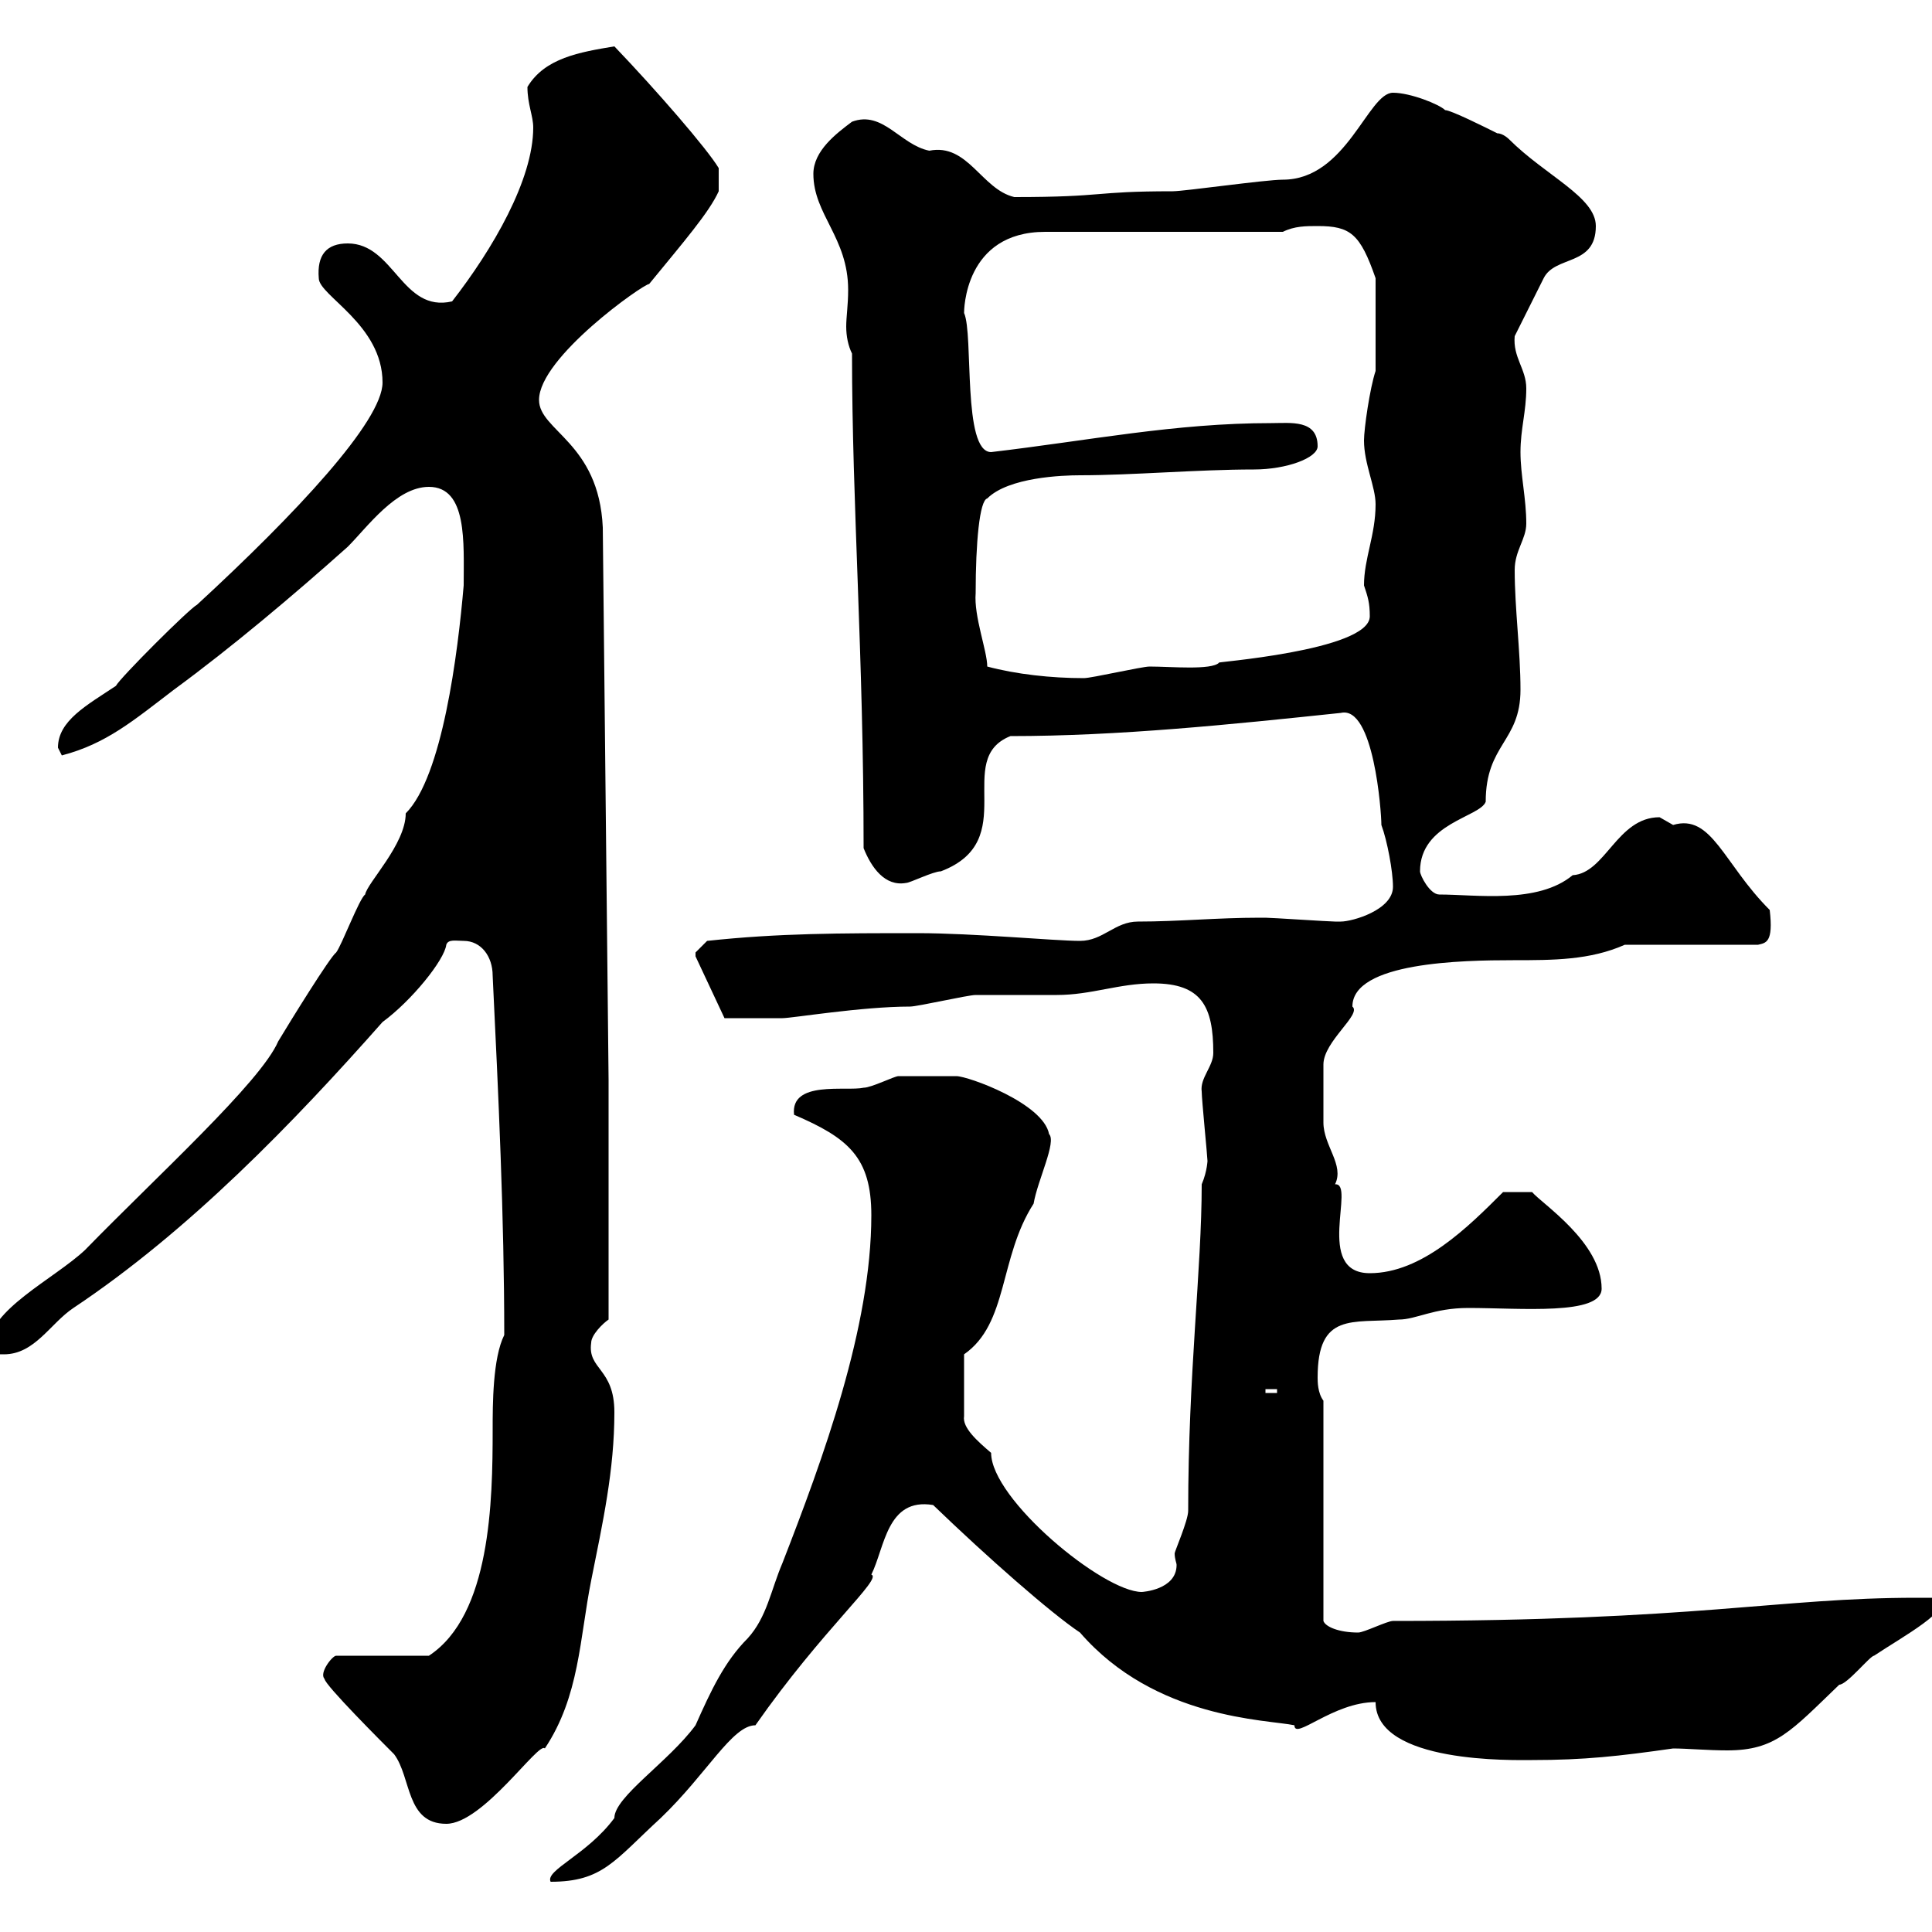 <svg xmlns="http://www.w3.org/2000/svg" xmlns:xlink="http://www.w3.org/1999/xlink" width="300" height="300"><path d="M135.30 188.70C135.30 206.10 127.80 226.50 121.50 242.70C119.70 246.90 119.10 251.10 116.10 254.40C112.50 258 110.40 262.50 108 267.90C103.80 273.60 95.40 279 95.40 282.30C91.20 288 84.60 290.40 85.50 292.20C93.60 292.20 95.40 288.90 102.60 282.30C109.80 275.40 113.70 267.90 117.30 267.90C127.80 252.90 137.10 245.10 135.30 244.50C137.40 240.30 137.70 232.50 144.90 233.70C153.30 241.80 163.20 250.50 167.70 253.50C179.40 267 196.80 267 201 267.90C201 270.30 207 264.30 213.60 264.30C213.60 273.90 235.20 273.30 237.90 273.30C246 273.30 251.40 272.70 259.80 271.50C261.90 271.50 265.20 271.80 268.20 271.80C275.70 271.80 278.10 268.80 285.60 261.60C286.80 261.60 290.40 257.10 291 257.10C295.50 254.10 303.30 249.90 301.20 248.10C301.20 248.10 298.20 248.10 297.60 248.10C276 248.10 263.70 251.70 216.30 251.70C215.40 251.70 211.80 253.50 210.90 253.50C207.90 253.50 205.80 252.60 205.50 251.70L205.50 217.50C204.60 216.30 204.60 214.50 204.60 213.90C204.60 203.70 210 205.50 217.20 204.90C219.90 204.90 222.60 203.10 228 203.10C236.10 203.10 248.70 204.30 248.70 200.10C248.70 192.90 239.40 186.90 237.90 185.10L233.40 185.10C228 190.50 220.80 197.70 212.70 197.70C204 197.70 210.60 183.60 207.30 183.90C208.80 180.90 205.50 177.90 205.50 174.30C205.50 171.90 205.50 165.60 205.50 165.30C205.50 161.70 211.50 157.50 210 156.30C210 149.40 227.10 149.10 234.90 149.10C241.20 149.10 246.90 149.10 252.30 146.70L273 146.70C274.20 146.40 275.40 146.40 274.80 141.30C267.60 134.10 265.80 126.30 259.80 128.10C259.80 128.10 257.70 126.90 257.70 126.90C251.10 126.90 249.30 135.60 244.20 135.90C238.80 140.40 229.20 138.90 223.50 138.90C222 138.90 220.50 135.90 220.50 135.30C220.50 127.80 229.80 126.90 230.70 124.50C230.70 115.50 236.10 115.20 236.10 107.10C236.10 101.10 235.20 94.50 235.20 88.50C235.20 85.50 237 83.70 237 81.30C237 77.40 236.10 73.80 236.10 70.20C236.10 66.60 237 63.90 237 60.30C237 57.30 234.90 55.50 235.20 52.20L239.70 43.20C241.50 39.60 247.80 41.40 247.80 35.10C247.80 30.60 240 27.30 234.30 21.60C234.30 21.60 233.40 20.70 232.50 20.70C230.70 19.80 225.30 17.10 224.40 17.10C223.50 16.20 219 14.40 216.30 14.40C212.40 14.40 209.10 27.90 199.20 27.90C196.50 27.90 183.90 29.70 182.10 29.70C169.50 29.70 171.90 30.60 157.50 30.60C152.40 29.40 150.30 22.20 144.30 23.40C139.80 22.50 137.10 17.10 132.30 18.90C129.90 20.70 126.30 23.40 126.30 27C126.30 33.30 131.70 36.90 131.70 45C131.70 47.40 131.40 49.20 131.40 50.70C131.40 52.20 131.70 53.70 132.30 54.90C132.30 78.30 134.10 101.70 134.10 131.70C135.30 134.70 137.40 137.70 140.70 137.10C141.30 137.10 144.90 135.30 146.10 135.30C158.70 130.50 147.90 117.90 156.90 114.30C173.70 114.30 191.10 112.50 208.20 110.70C213.30 109.50 214.50 126 214.50 128.10C215.40 130.50 216.30 135.30 216.30 137.70C216.30 141.30 210 143.10 208.20 143.10C207.30 143.10 207.30 143.10 207.30 143.10C206.40 143.10 197.40 142.50 196.50 142.50C196.50 142.50 196.50 142.50 195.60 142.50C189 142.50 183 143.10 176.70 143.10C173.10 143.10 171.30 146.10 167.70 146.10C163.80 146.10 151.20 144.90 142.50 144.90C130.50 144.90 120.90 144.90 109.80 146.10C109.80 146.10 108 147.90 108 147.90C108 148.50 108 148.50 108 148.50L112.50 158.10C114.30 158.10 119.70 158.10 121.50 158.10C123 158.10 133.80 156.30 141.30 156.30C142.50 156.30 150.30 154.50 151.50 154.50C152.10 154.50 162.90 154.50 164.10 154.50C169.50 154.50 173.70 152.70 179.10 152.70C186.60 152.70 188.40 156.30 188.40 163.50C188.40 165.60 186.30 167.40 186.60 169.50C186.60 170.70 187.50 179.70 187.50 180.30C187.50 180 187.50 181.80 186.60 183.90C186.60 197.10 184.50 213.30 184.50 234.60C184.50 236.10 182.40 240.90 182.40 241.20C182.40 242.10 182.70 242.70 182.70 243C182.70 246.90 177.30 247.20 177.30 247.20C171.30 247.20 153.90 232.80 153.90 225.60C151.80 223.80 149.40 221.70 149.70 219.90L149.70 210.30C156.60 205.50 155.10 195.30 160.50 186.90C161.10 183.30 164.10 177.30 162.90 176.10C162 171.30 150.30 167.10 148.50 167.10C146.40 167.10 141.30 167.10 139.50 167.10C138.90 167.10 135.30 168.90 134.10 168.90C131.40 169.50 122.70 167.70 123.30 173.10C131.70 176.70 135.30 179.70 135.30 188.70ZM50.40 260.70C50.40 261.60 59.40 270.60 61.20 272.40C63.90 276 63 283.20 69.30 283.20C75 283.20 83.70 270.30 84.60 271.50C90 263.40 90 254.40 91.80 245.40C93.60 236.40 95.40 228.30 95.40 219.30C95.40 212.40 91.20 212.70 91.80 208.50C91.80 207.30 93.60 205.50 94.50 204.90L94.50 167.70L93.60 81.90C93 68.70 83.70 66.90 83.70 62.10C83.70 55.50 99.90 44.10 100.80 44.10C106.20 37.50 110.10 33 111.60 29.70L111.60 26.10C109.80 23.10 102 14.10 95.40 7.20C90 8.10 84.60 9 81.90 13.50C81.90 16.20 82.80 18 82.80 19.80C82.80 27.90 76.50 38.70 70.20 46.80C62.40 48.60 61.20 37.80 54 37.80C50.70 37.80 49.20 39.60 49.50 43.20C49.50 45.90 59.40 50.40 59.40 59.40C59.40 65.40 45.90 79.80 30.60 93.90C29.40 94.50 18.60 105.30 18 106.50C13.50 109.50 9 111.90 9 116.10C9 116.10 9.60 117.30 9.60 117.30C16.50 115.50 20.70 111.90 27 107.10C36 100.50 45.60 92.40 54 84.90C57 81.90 61.50 75.60 66.60 75.60C72.60 75.60 72 84.30 72 90.90C71.10 101.40 68.70 120.60 63 126.30C63 131.10 57 137.10 56.70 138.90C55.80 139.50 53.10 146.70 52.20 147.90C51.30 148.50 45 158.70 43.20 161.70C40.50 168 24.30 182.70 13.20 194.10C8.40 198.60-1.80 203.40-1.80 209.10C-1.80 210.30-1.20 210.30 0.60 210.30C5.40 210.30 7.80 205.50 11.40 203.10C29.40 191.10 45.60 174.30 59.40 158.70C63.90 155.40 69 149.10 69.30 146.70C69.60 145.80 70.80 146.10 72 146.10C74.70 146.10 76.50 148.50 76.50 151.50C77.40 170.10 78.30 189 78.30 207.30C76.50 210.90 76.50 218.10 76.50 222C76.50 233.10 76.20 250.80 66.60 257.10L52.20 257.10C51.60 257.10 49.50 259.80 50.40 260.70ZM196.50 215.70L198.30 215.70L198.30 216.30L196.50 216.30ZM153.30 103.50C153.30 101.10 151.20 95.70 151.50 92.10C151.50 84.30 152.10 77.70 153.30 77.40C156.60 74.10 165 73.80 167.70 73.80C175.80 73.80 186 72.90 194.70 72.90C199.80 72.90 204.60 71.10 204.60 69.30C204.60 65.10 200.40 65.70 197.40 65.70C182.40 65.70 169.20 68.40 153.90 70.20C149.40 70.20 151.20 51.90 149.70 48.60C149.70 48.30 149.70 36 162.30 36L199.20 36C201 35.10 202.80 35.10 204.60 35.10C209.70 35.10 211.20 36.30 213.60 43.20L213.60 57.60C212.70 60.30 211.80 66.60 211.80 68.40C211.80 72 213.60 75.60 213.60 78.30C213.60 83.10 211.80 86.70 211.80 90.90C212.40 92.70 212.70 93.60 212.70 95.70C212.70 101.10 187.50 102.90 189.30 102.90C188.10 104.10 181.80 103.50 178.50 103.50C177.30 103.50 169.50 105.30 168.30 105.30C163.20 105.30 157.80 104.70 153.30 103.50Z"/></svg>